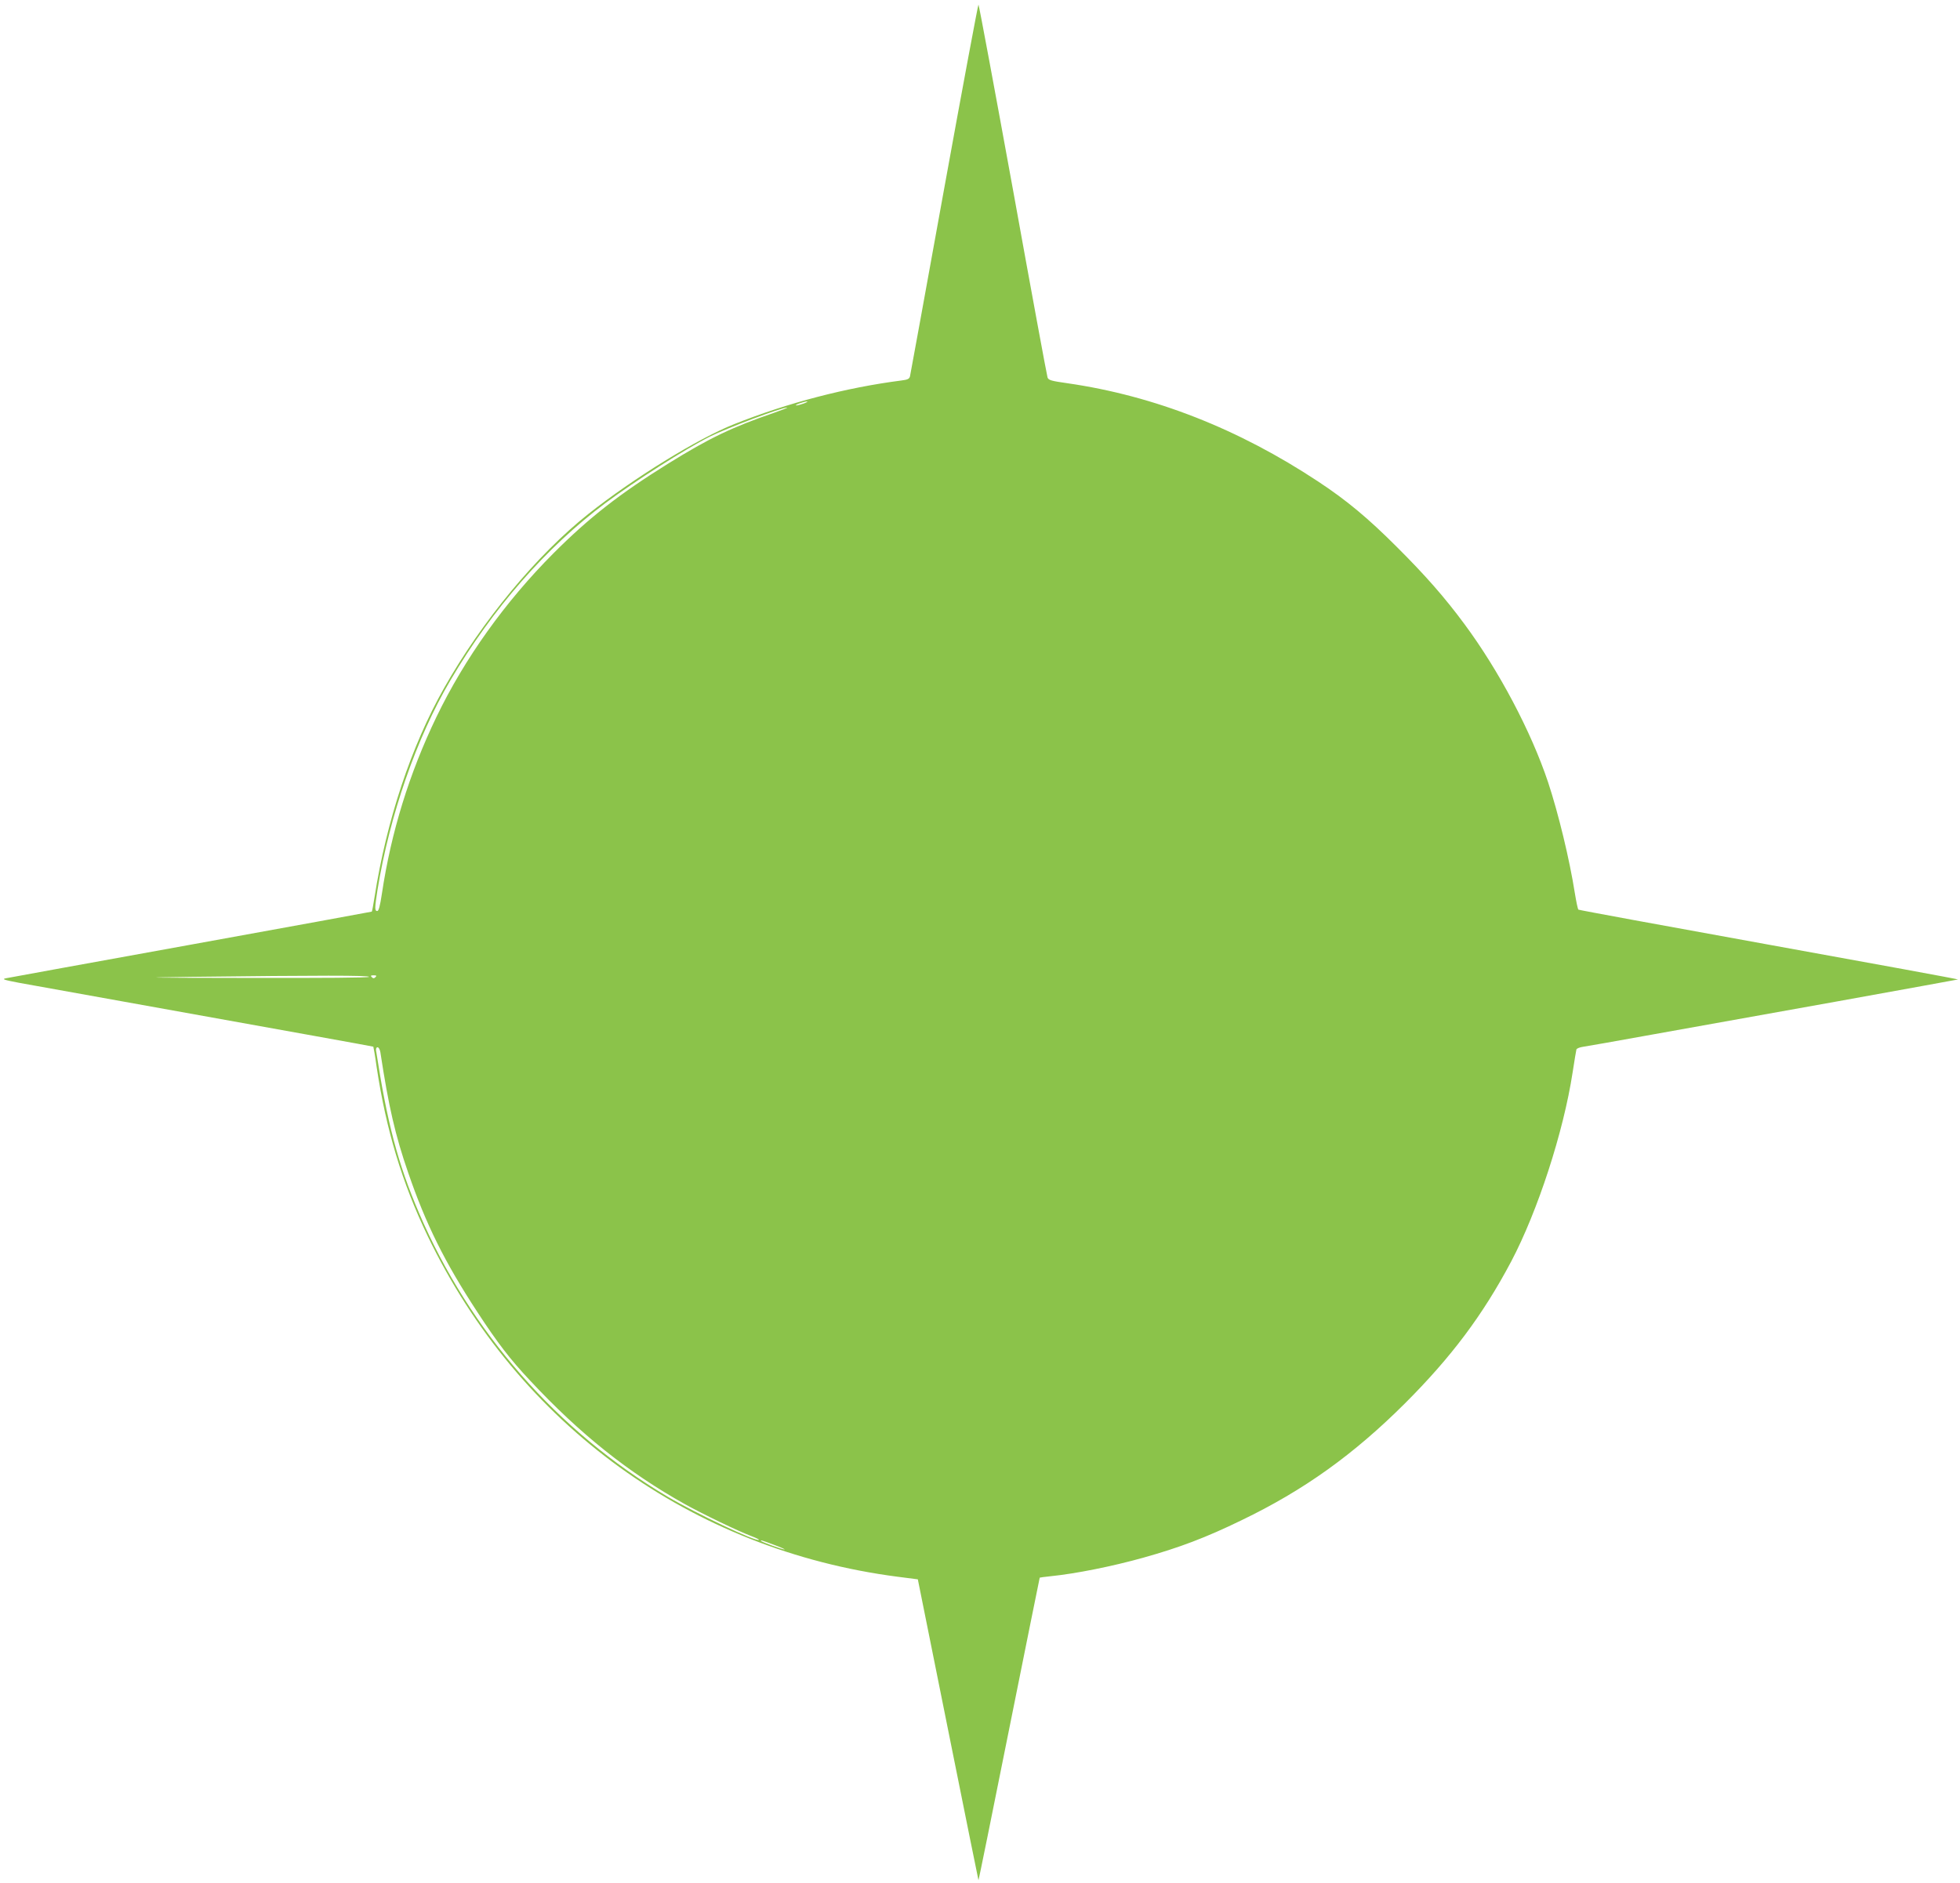 <?xml version="1.0" standalone="no"?>
<!DOCTYPE svg PUBLIC "-//W3C//DTD SVG 20010904//EN"
 "http://www.w3.org/TR/2001/REC-SVG-20010904/DTD/svg10.dtd">
<svg version="1.0" xmlns="http://www.w3.org/2000/svg"
 width="1280pt" height="1230pt" viewBox="0 0 1280 1230"
 preserveAspectRatio="xMidYMid meet">
<g transform="translate(0,1230) scale(0.1,-0.1)"
fill="#8bc34a" stroke="none">
<path d="M6166 11068 c-120 -662 -220 -1213 -223 -1225 -4 -17 -14 -23 -56
-28 -358 -46 -741 -145 -1092 -285 -236 -93 -658 -353 -953 -587 -335 -266
-696 -701 -942 -1137 -214 -377 -376 -865 -454 -1365 -8 -51 -16 -94 -18 -95
-2 -1 -532 -98 -1178 -215 -646 -117 -1191 -216 -1210 -220 -30 -6 -19 -10 85
-30 128 -23 1313 -236 1935 -348 206 -37 376 -68 378 -69 1 -1 12 -61 22 -135
62 -410 166 -755 334 -1104 593 -1230 1721 -2048 3068 -2223 l132 -17 197
-980 c108 -539 198 -982 199 -985 1 -3 91 440 200 985 110 545 199 991 200
991 0 1 30 5 68 9 169 17 406 65 607 121 236 66 409 131 643 245 407 196 732
429 1068 764 302 302 507 575 693 926 173 328 342 847 401 1234 12 77 23 145
25 151 2 6 21 14 42 17 21 3 227 39 458 81 231 41 773 139 1205 216 431 78
785 142 787 143 1 2 -554 104 -1235 227 -680 123 -1240 226 -1244 229 -4 3
-14 51 -23 106 -35 223 -108 523 -175 726 -111 332 -321 729 -547 1034 -128
173 -254 317 -443 505 -185 185 -325 302 -510 424 -521 345 -1071 561 -1639
643 -106 15 -124 20 -130 38 -4 11 -106 563 -226 1228 -121 664 -222 1207
-225 1207 -3 0 -104 -541 -224 -1202z m-916 -1403 c-19 -7 -42 -13 -50 -13 -8
0 1 6 20 13 19 7 42 13 50 13 8 0 -1 -6 -20 -13z m-195 -61 c-274 -94 -422
-165 -690 -331 -320 -199 -517 -353 -751 -587 -315 -316 -580 -687 -764 -1069
-177 -368 -296 -752 -356 -1154 -12 -80 -21 -113 -30 -113 -18 0 -17 19 1 136
79 487 255 995 476 1370 276 470 627 870 1014 1159 196 146 521 353 682 434
115 57 465 189 503 189 8 0 -30 -15 -85 -34z m-2645 -3684 c0 -6 -297 -8 -797
-7 -684 1 -735 2 -358 7 831 10 1155 10 1155 0z m42 -2 c-9 -9 -15 -9 -24 0
-9 9 -7 12 12 12 19 0 21 -3 12 -12z m32 -490 c54 -355 97 -543 182 -788 115
-335 238 -583 450 -907 131 -201 216 -312 346 -450 326 -349 642 -601 1011
-807 119 -66 351 -178 440 -211 26 -10 46 -20 43 -22 -15 -15 -410 172 -596
282 -720 427 -1293 1081 -1624 1854 -138 323 -207 585 -280 1059 -2 13 2 22
10 22 7 0 15 -15 18 -32z m2572 -3218 c43 -16 73 -29 67 -30 -13 0 -144 47
-152 55 -8 9 5 5 85 -25z"/>
</g>
</svg>

